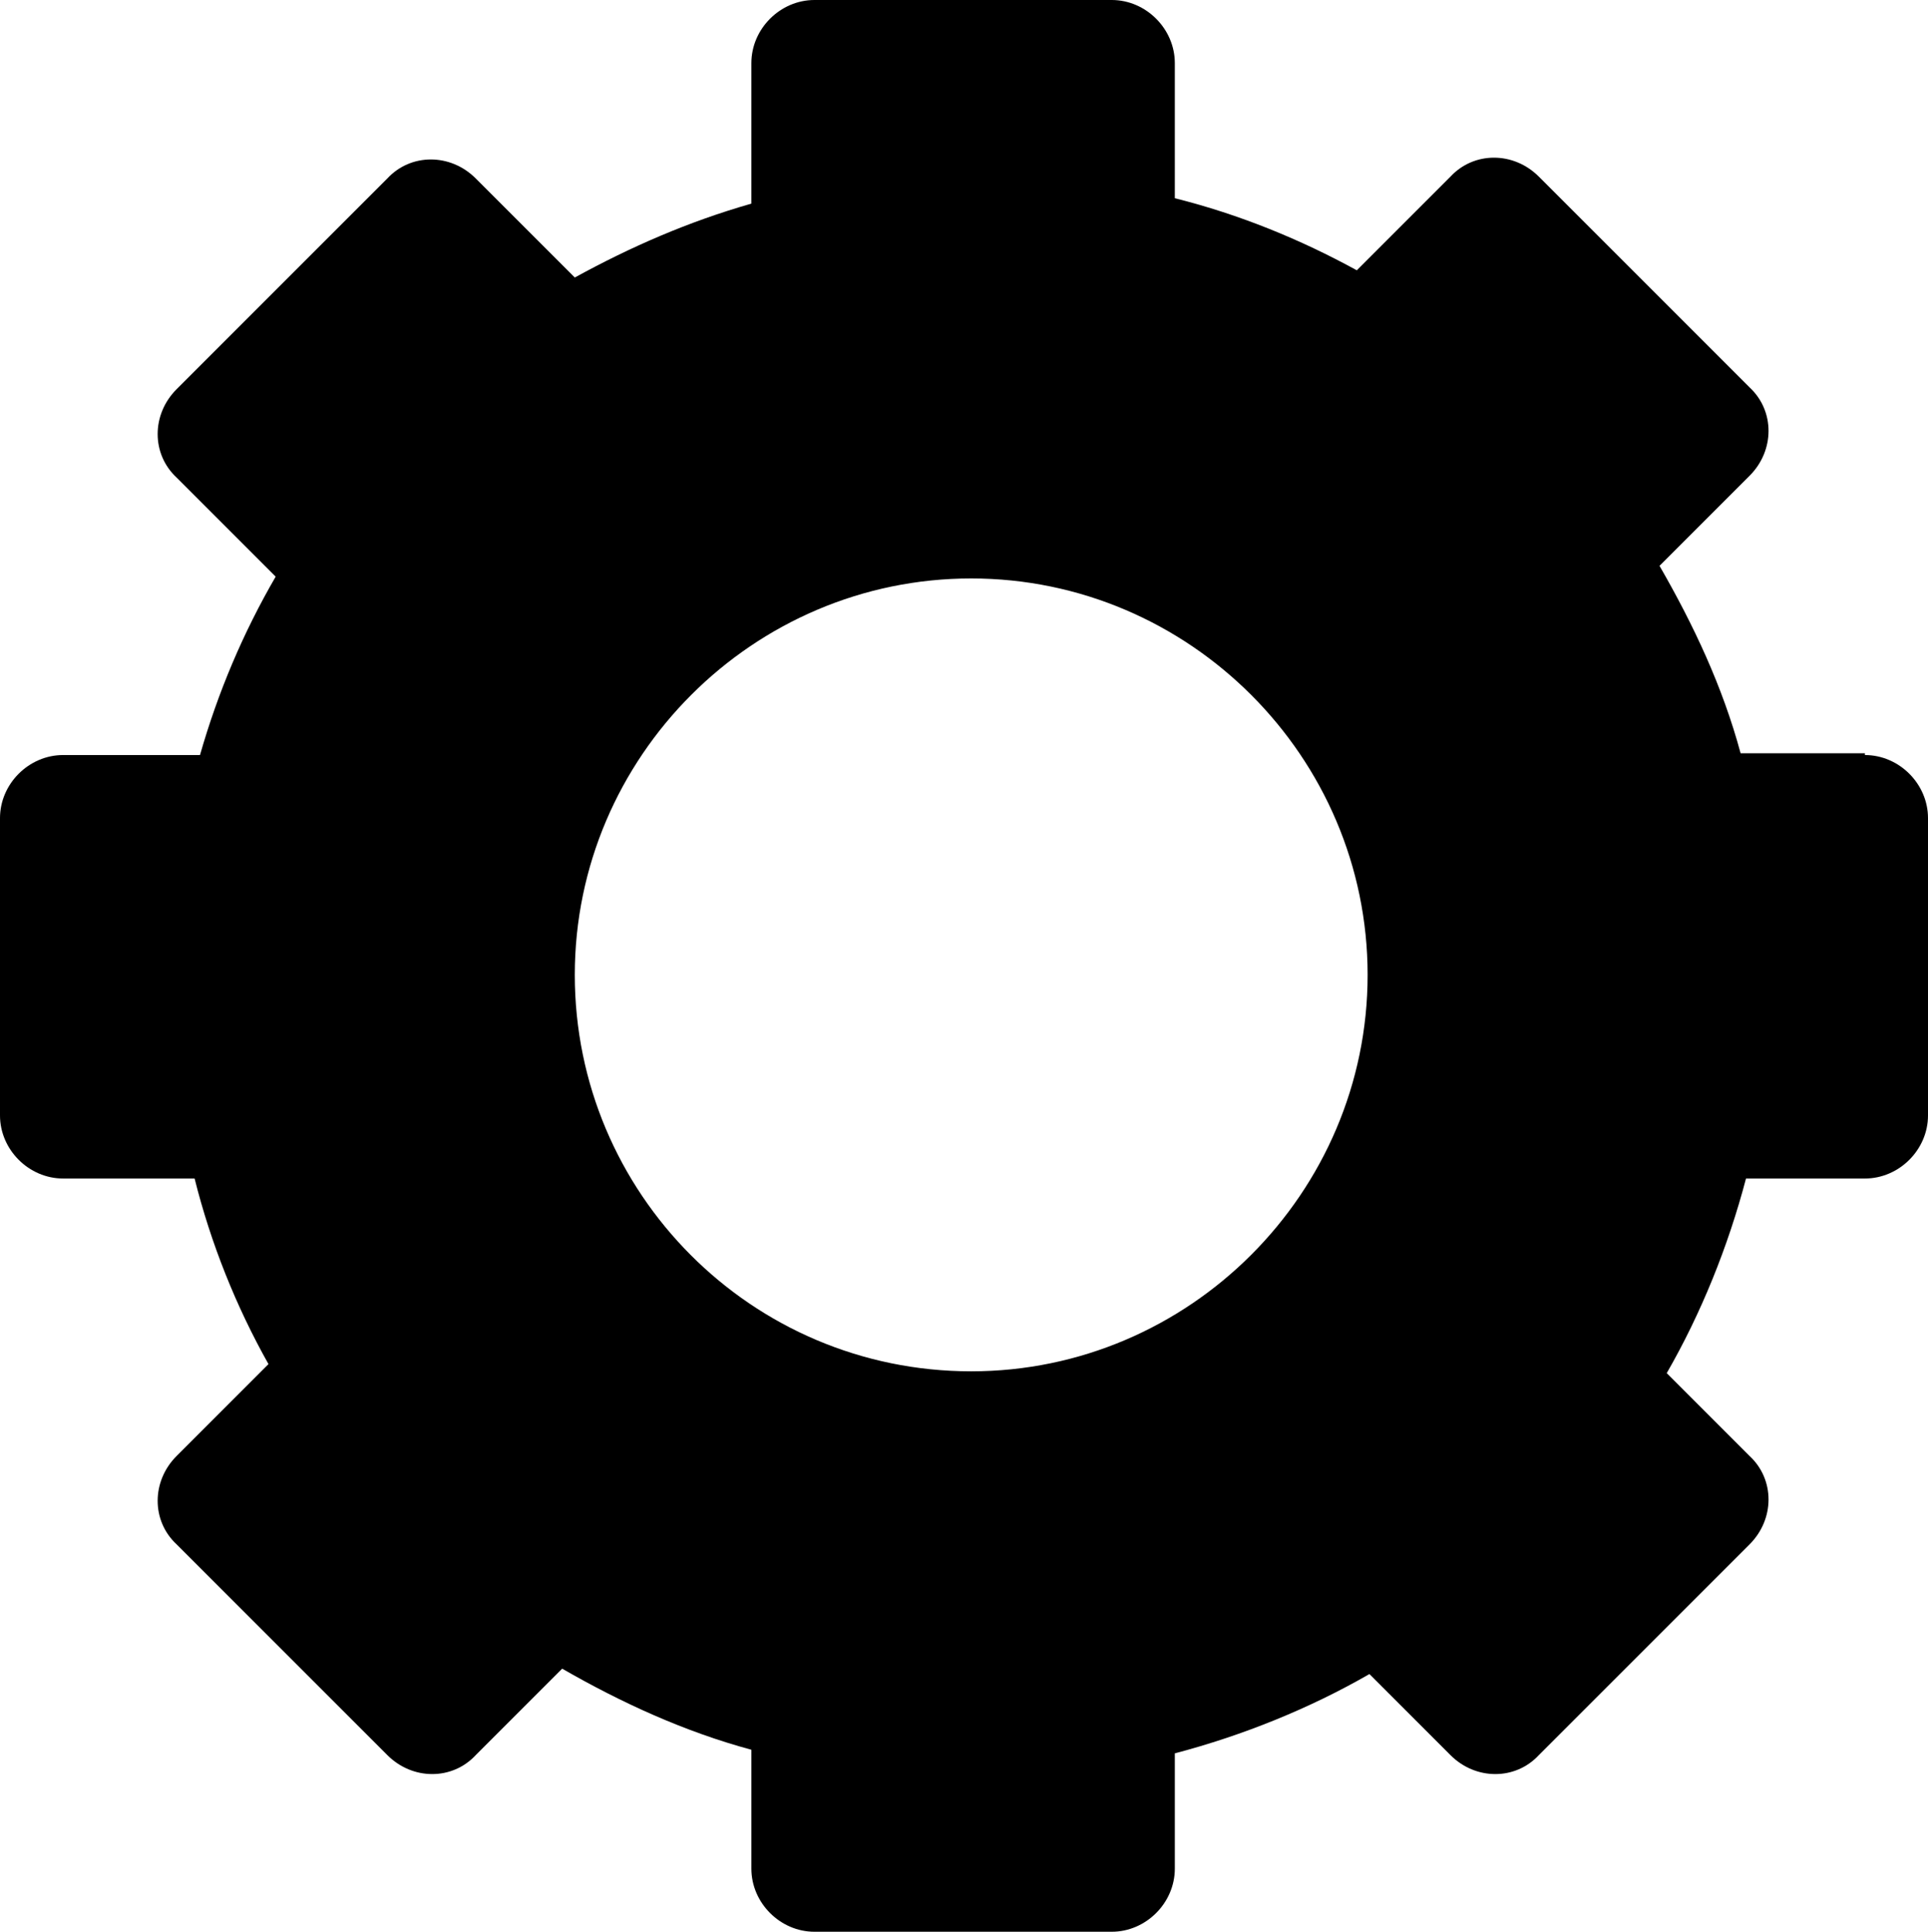 <?xml version="1.0" encoding="UTF-8"?>
<svg id="Layer_1" xmlns="http://www.w3.org/2000/svg" version="1.1" viewBox="0 0 107 107.2">
  <!-- Generator: Adobe Illustrator 29.3.0, SVG Export Plug-In . SVG Version: 2.1.0 Build 146)  -->
  <path d="M103.5,41.8h-6.9c-1-3.7-2.6-7.1-4.5-10.4l5-5c1.4-1.4,1.4-3.6,0-4.9l-11.7-11.7c-1.4-1.4-3.6-1.4-4.9,0l-5.2,5.2c-3.1-1.7-6.5-3.1-10.1-4V3.5c0-1.9-1.6-3.5-3.5-3.5h-16.5c-1.9,0-3.5,1.6-3.5,3.5v7.8c-3.5,1-6.7,2.4-9.8,4.1l-5.5-5.5c-1.4-1.4-3.6-1.4-4.9,0l-11.7,11.7c-1.4,1.4-1.4,3.6,0,4.9l5.5,5.5c-1.8,3.1-3.2,6.4-4.2,9.9H3.5c-1.9,0-3.5,1.6-3.5,3.5v16.5c0,1.9,1.6,3.5,3.5,3.5h7.3c.9,3.6,2.3,7.1,4.1,10.3l-5.1,5.1c-1.4,1.4-1.4,3.6,0,4.9l11.7,11.7c1.4,1.4,3.6,1.4,4.9,0l4.8-4.8c3.3,1.9,6.8,3.5,10.5,4.5v6.6c0,1.9,1.6,3.5,3.5,3.5h16.5c1.9,0,3.5-1.6,3.5-3.5v-6.4c3.8-1,7.5-2.5,10.8-4.4l4.5,4.5c1.4,1.4,3.6,1.4,4.9,0l11.7-11.7c1.4-1.4,1.4-3.6,0-4.9l-4.6-4.6c1.9-3.3,3.4-7,4.4-10.8h6.6c1.9,0,3.5-1.6,3.5-3.5v-16.5c0-1.9-1.6-3.5-3.5-3.5h0ZM53.9,76.1c-12.2,0-22-9.9-22-22s9.9-22,22-22,22,9.9,22,22-9.9,22-22,22Z"/>
</svg>